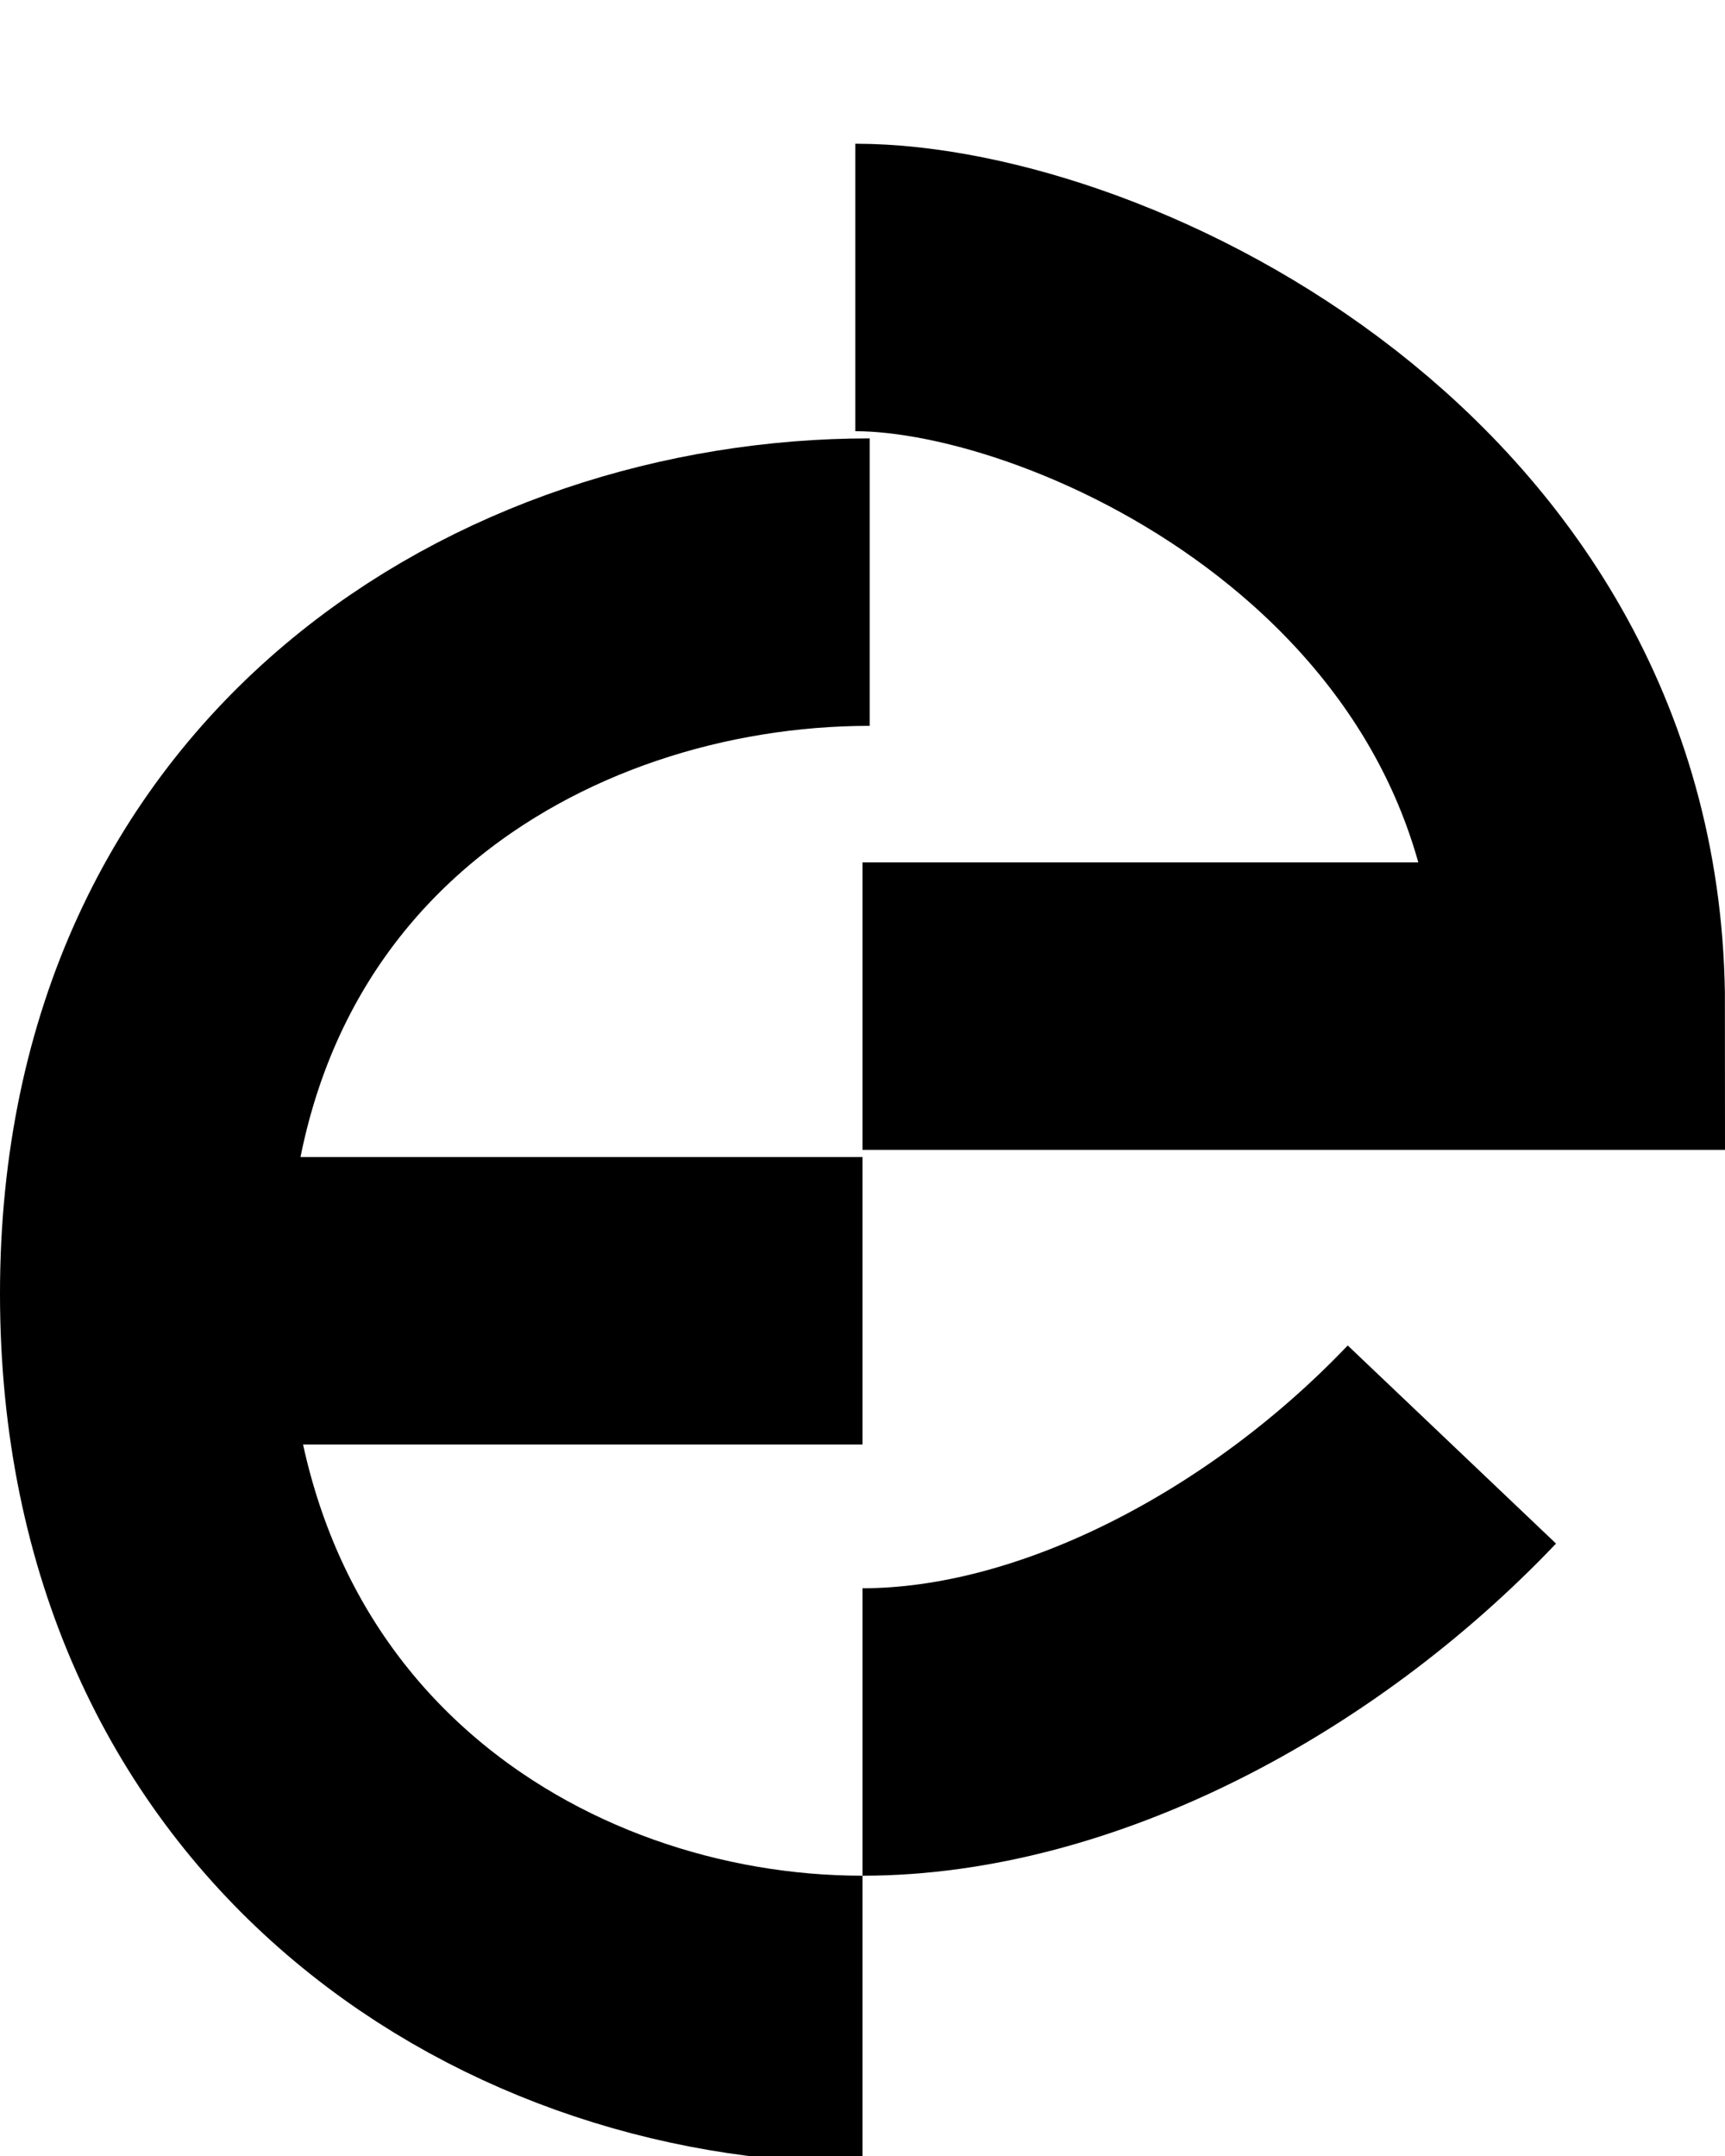 <svg width="120" height="150" viewBox="0 0 120 150" fill="none" xmlns="http://www.w3.org/2000/svg">
<path d="M60.5 40.5C36.5 40.5 10 56 10 90C10 124 36 140.5 60 140.5" stroke="black" stroke-width="20"/>
<path d="M60 120.5C74.173 120.5 89.864 112.207 101 100.5" stroke="black" stroke-width="20"/>
<path d="M59.5 20C76 20 110 36 110 70H60" stroke="black" stroke-width="20"/>
<path d="M60 90.5H9" stroke="black" stroke-width="20"/>
</svg>
